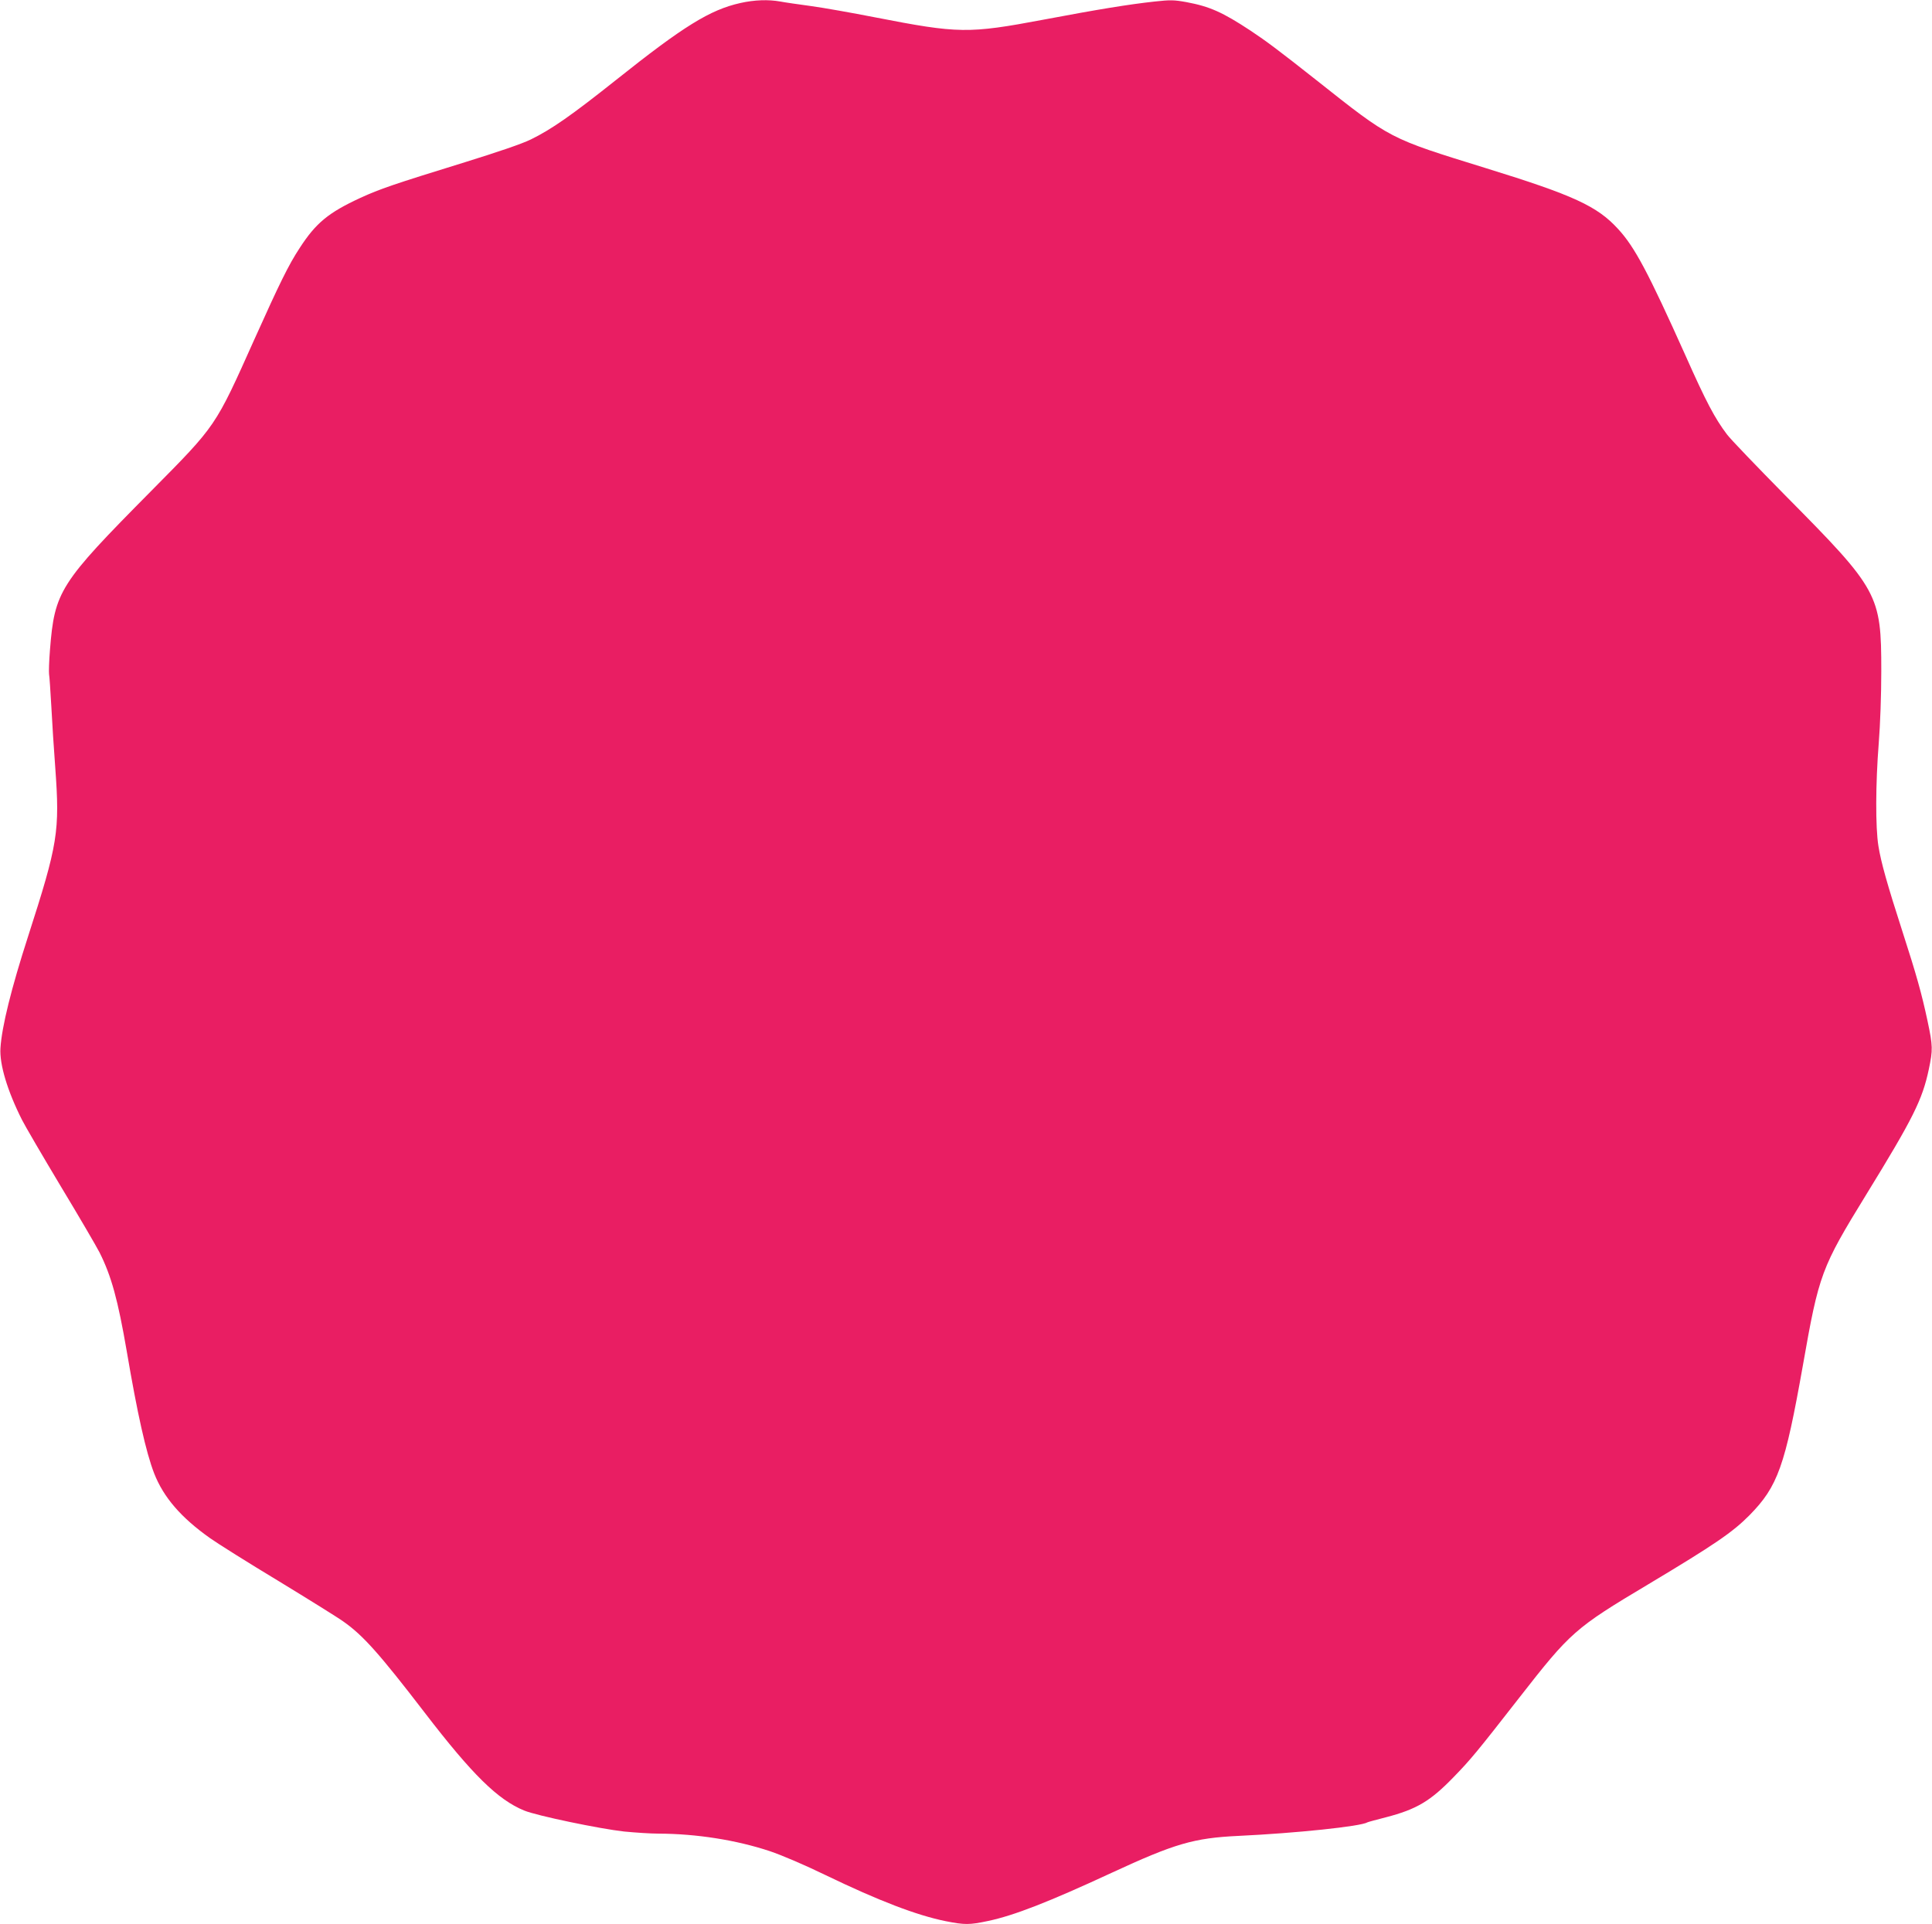 <?xml version="1.0" standalone="no"?>
<!DOCTYPE svg PUBLIC "-//W3C//DTD SVG 20010904//EN"
 "http://www.w3.org/TR/2001/REC-SVG-20010904/DTD/svg10.dtd">
<svg version="1.0" xmlns="http://www.w3.org/2000/svg"
 width="1280pt" height="1275pt" viewBox="0 0 1280 1275"
 preserveAspectRatio="xMidYMid meet">
<g transform="translate(0,1275) scale(0.1,-0.1)"
fill="#e91e63" stroke="none">
<path d="M4905 12730 c-201 -45 -376 -153 -825 -511 -293 -233 -426 -326 -563
-393 -59 -29 -215 -82 -437 -151 -476 -147 -563 -177 -692 -236 -212 -98 -295
-166 -403 -333 -73 -111 -132 -232 -298 -601 -263 -587 -251 -569 -687 -1010
-607 -613 -638 -662 -669 -1052 -6 -73 -8 -145 -6 -160 3 -15 9 -111 15 -213
5 -102 17 -284 26 -405 31 -426 18 -505 -180 -1120 -111 -344 -174 -597 -183
-740 -7 -107 46 -284 143 -476 19 -38 134 -235 255 -437 122 -202 238 -401
259 -442 78 -156 121 -312 180 -655 70 -412 127 -667 181 -807 62 -159 178
-294 372 -431 48 -34 251 -162 452 -283 200 -122 395 -243 432 -270 129 -91
237 -212 538 -604 314 -409 484 -576 658 -647 82 -34 499 -121 662 -139 72 -7
175 -14 230 -14 249 -1 512 -42 735 -116 80 -27 230 -91 370 -159 352 -170
603 -266 795 -305 126 -25 158 -25 280 1 172 36 403 126 819 319 419 194 545
231 841 245 381 18 812 63 855 90 3 2 58 17 121 33 204 53 295 107 448 265
114 117 156 168 436 527 340 436 369 462 855 752 441 264 559 345 670 457 189
192 236 325 355 996 106 603 121 644 419 1129 311 506 372 628 415 831 27 129
27 153 -9 322 -39 182 -73 303 -165 588 -102 316 -143 462 -160 569 -20 123
-19 413 2 679 10 127 17 320 17 482 0 506 -17 537 -634 1160 -190 193 -365
375 -388 406 -81 107 -139 217 -276 525 -245 546 -335 717 -446 837 -138 151
-294 223 -873 402 -649 201 -628 190 -1127 585 -247 195 -328 256 -435 327
-185 122 -270 160 -425 189 -83 15 -107 15 -209 4 -173 -19 -370 -51 -736
-120 -500 -94 -563 -93 -1117 15 -153 30 -345 64 -426 75 -81 11 -172 24 -203
30 -78 14 -171 11 -264 -10z"/>
</g>
</svg>
